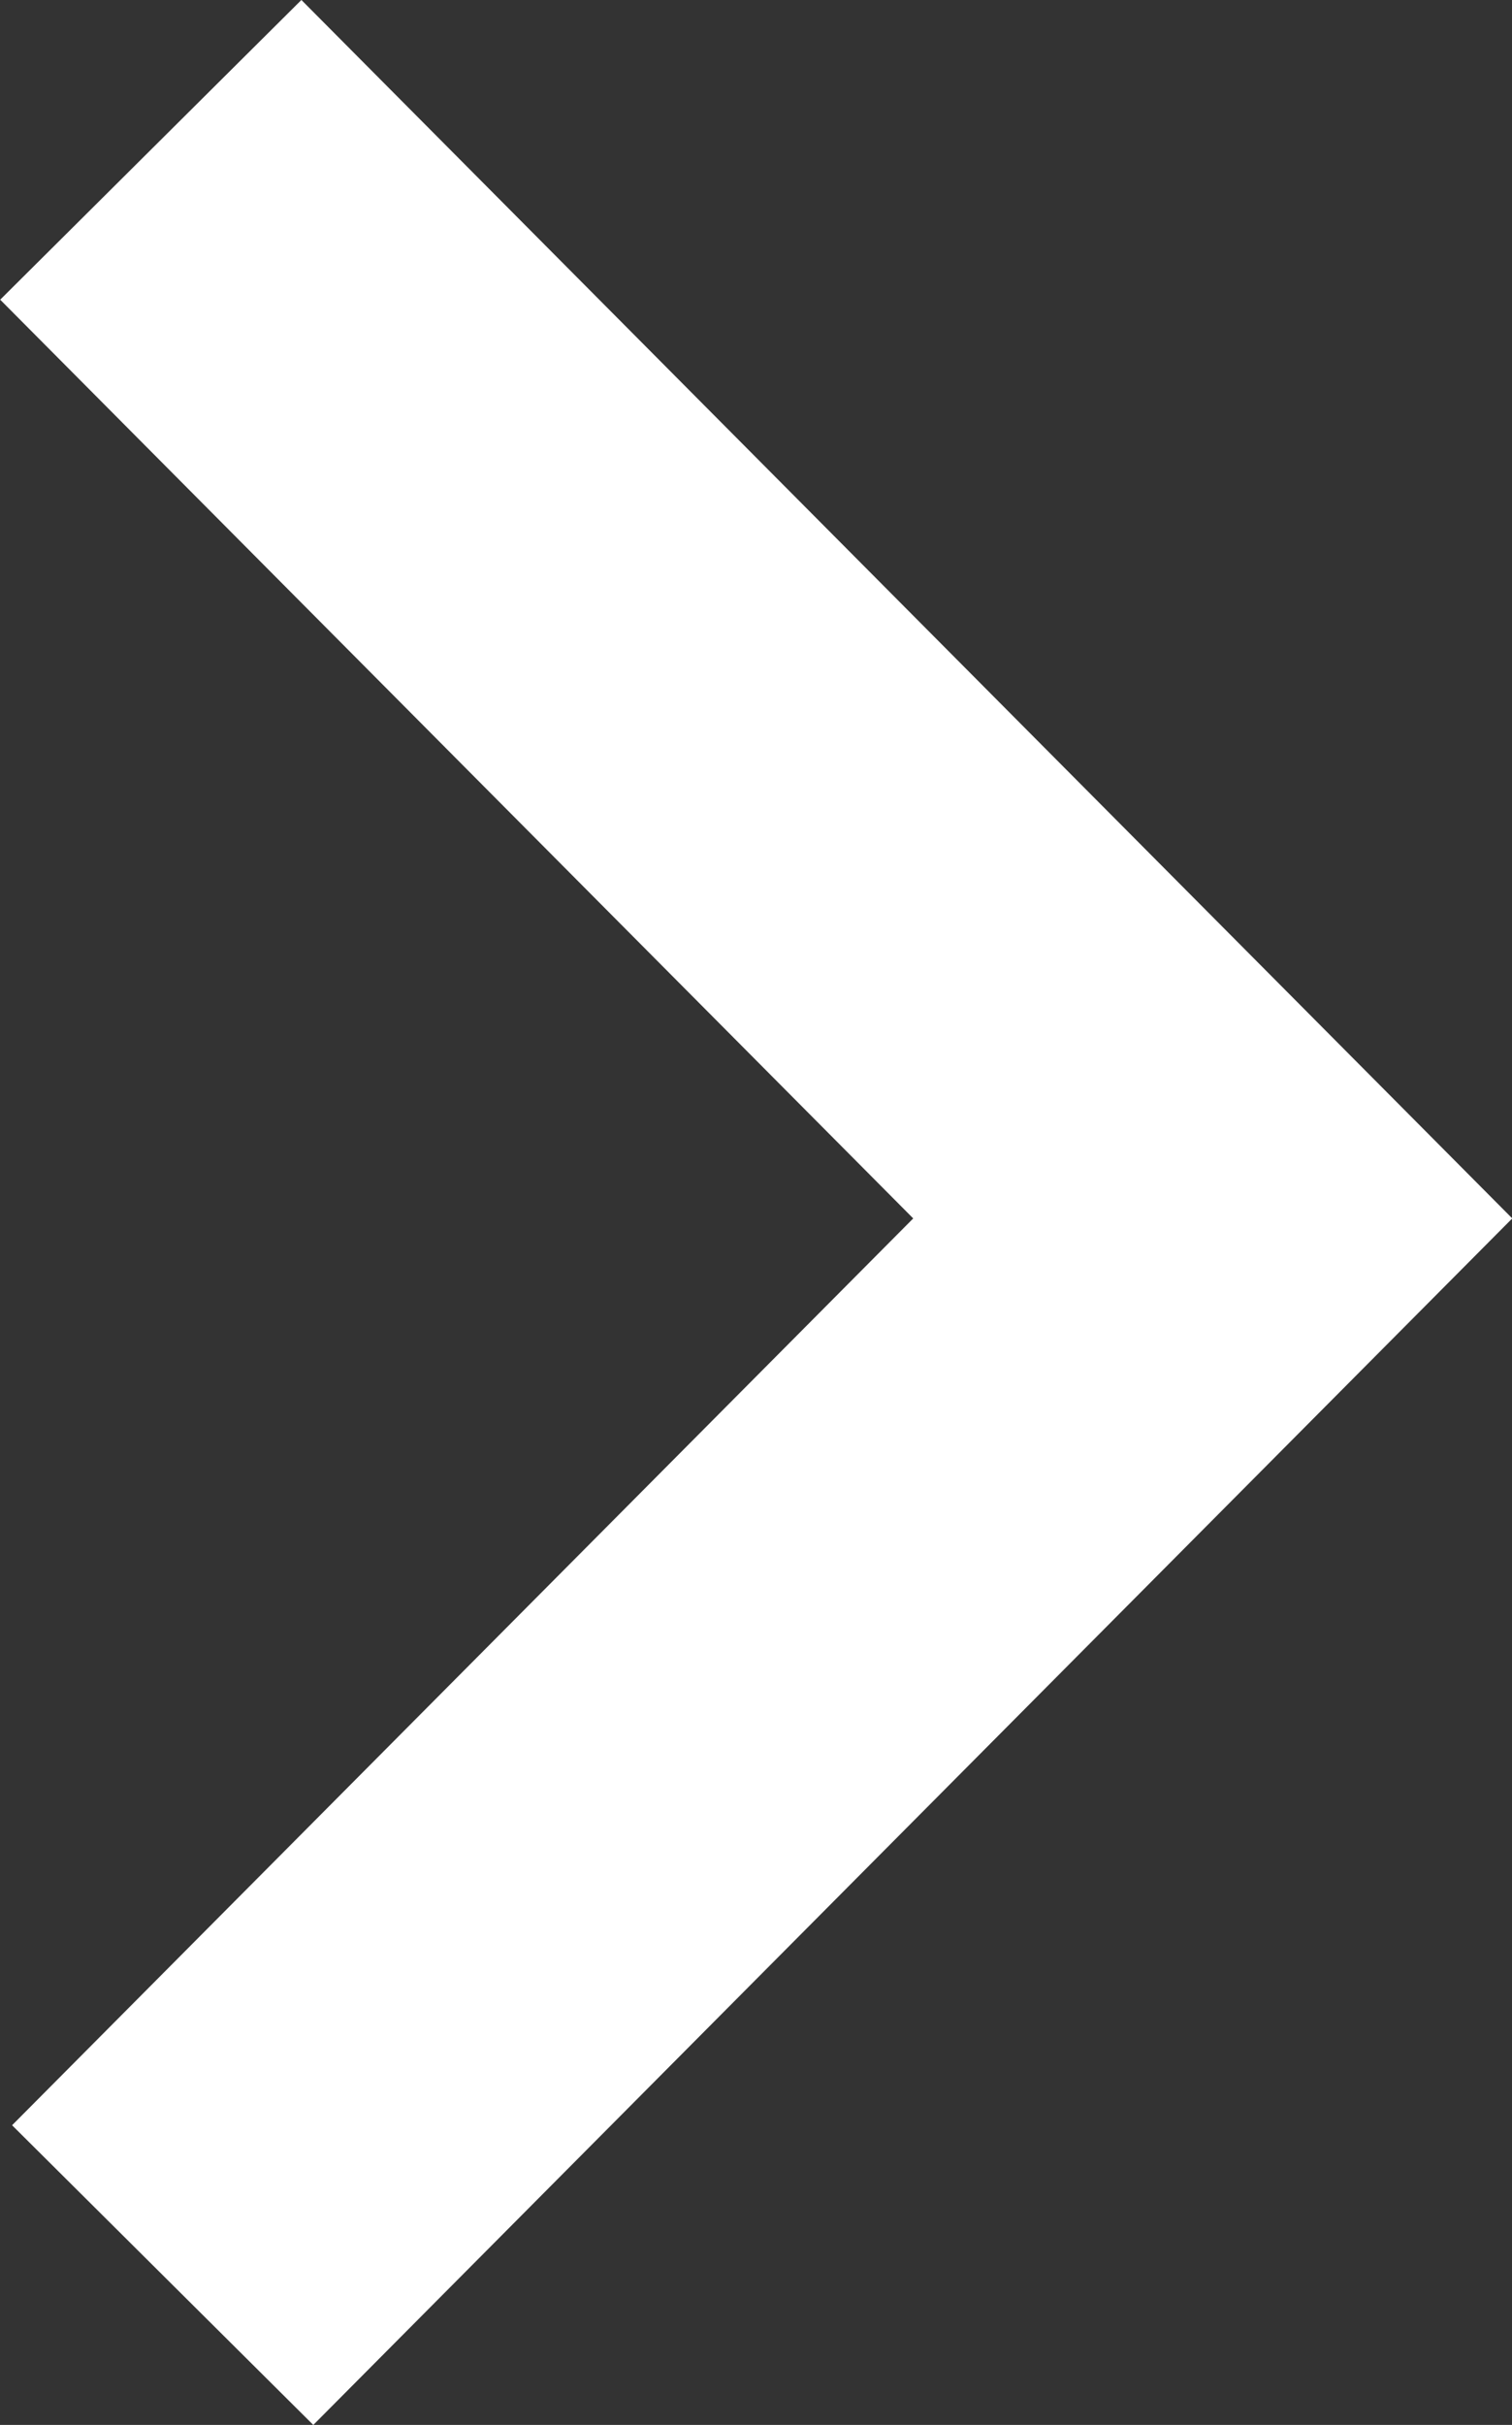 <svg xmlns="http://www.w3.org/2000/svg" width="7.119" height="11.41">
    <rect width="100%" height="100%" fill="#333333" stroke="none"/>
    <path d="M.71.705l5 5.028-4.944 4.972" fill="none" stroke="#fff" stroke-miterlimit="10"
          stroke-width="2"/>
</svg>